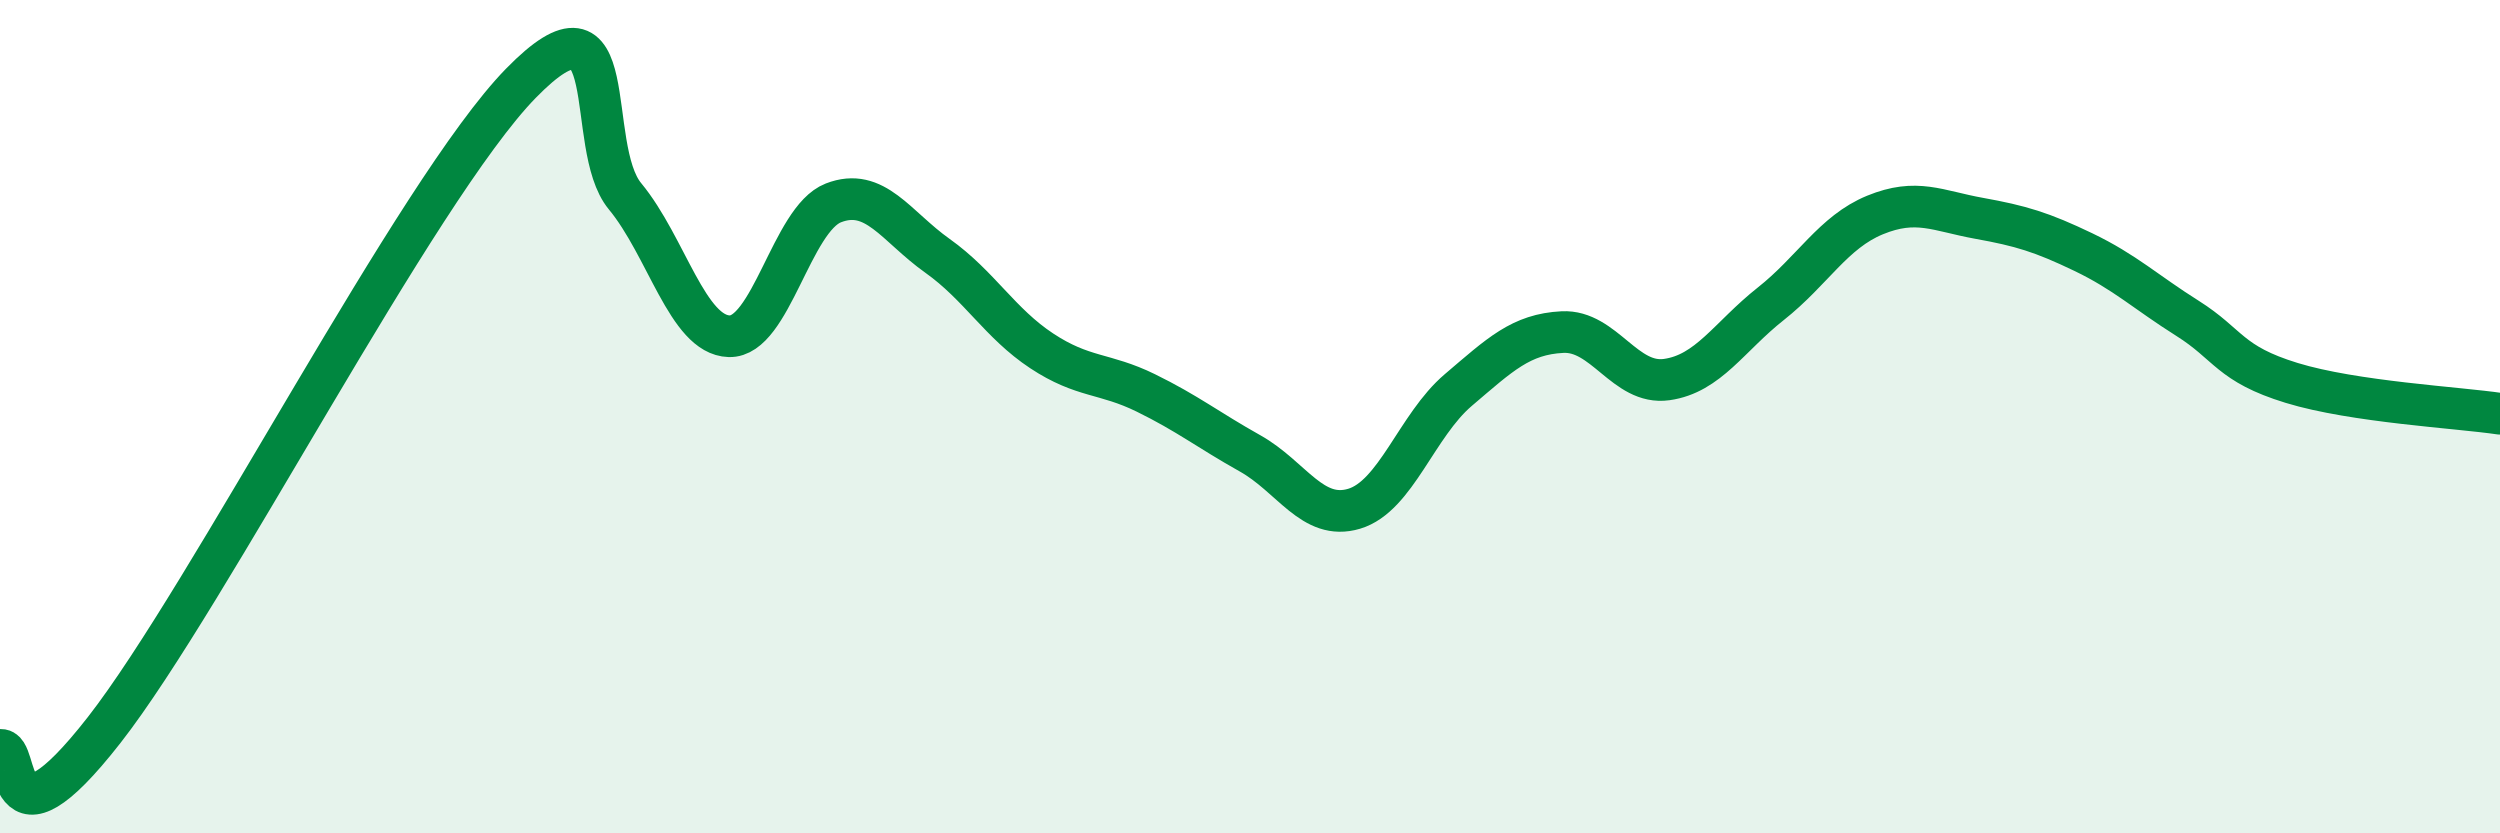 
    <svg width="60" height="20" viewBox="0 0 60 20" xmlns="http://www.w3.org/2000/svg">
      <path
        d="M 0,18 C 0.5,17.9 0,20.72 2.5,17.52 C 5,14.32 10,4.56 12.5,2 C 15,-0.56 14,3.5 15,4.71 C 16,5.92 16.5,8.04 17.5,8.07 C 18.5,8.1 19,5.26 20,4.87 C 21,4.48 21.5,5.43 22.5,6.14 C 23.5,6.85 24,7.76 25,8.42 C 26,9.08 26.5,8.94 27.5,9.43 C 28.5,9.92 29,10.32 30,10.88 C 31,11.44 31.5,12.51 32.5,12.21 C 33.5,11.91 34,10.21 35,9.36 C 36,8.51 36.5,8.02 37.5,7.97 C 38.5,7.92 39,9.25 40,9.11 C 41,8.97 41.5,8.08 42.5,7.29 C 43.5,6.5 44,5.57 45,5.16 C 46,4.75 46.5,5.06 47.5,5.24 C 48.5,5.42 49,5.57 50,6.05 C 51,6.53 51.5,7.01 52.5,7.64 C 53.5,8.27 53.5,8.73 55,9.19 C 56.5,9.65 59,9.78 60,9.93L60 20L0 20Z"
        fill="#008740"
        opacity="0.1"
        stroke-linecap="round"
        stroke-linejoin="round"
      />
      <path
        d="M 0,18 C 0.5,17.9 0,20.72 2.5,17.52 C 5,14.32 10,4.56 12.5,2 C 15,-0.56 14,3.5 15,4.71 C 16,5.92 16.5,8.04 17.5,8.07 C 18.5,8.1 19,5.26 20,4.87 C 21,4.48 21.5,5.43 22.5,6.14 C 23.5,6.85 24,7.76 25,8.42 C 26,9.08 26.5,8.94 27.5,9.43 C 28.5,9.92 29,10.32 30,10.88 C 31,11.44 31.5,12.51 32.5,12.21 C 33.5,11.91 34,10.21 35,9.36 C 36,8.51 36.5,8.02 37.5,7.97 C 38.5,7.92 39,9.25 40,9.11 C 41,8.97 41.5,8.08 42.5,7.29 C 43.5,6.5 44,5.57 45,5.16 C 46,4.75 46.5,5.06 47.5,5.24 C 48.5,5.42 49,5.57 50,6.05 C 51,6.53 51.5,7.01 52.5,7.64 C 53.5,8.27 53.5,8.73 55,9.19 C 56.5,9.65 59,9.78 60,9.93"
        stroke="#008740"
        stroke-width="1"
        fill="none"
        stroke-linecap="round"
        stroke-linejoin="round"
      />
    </svg>
  